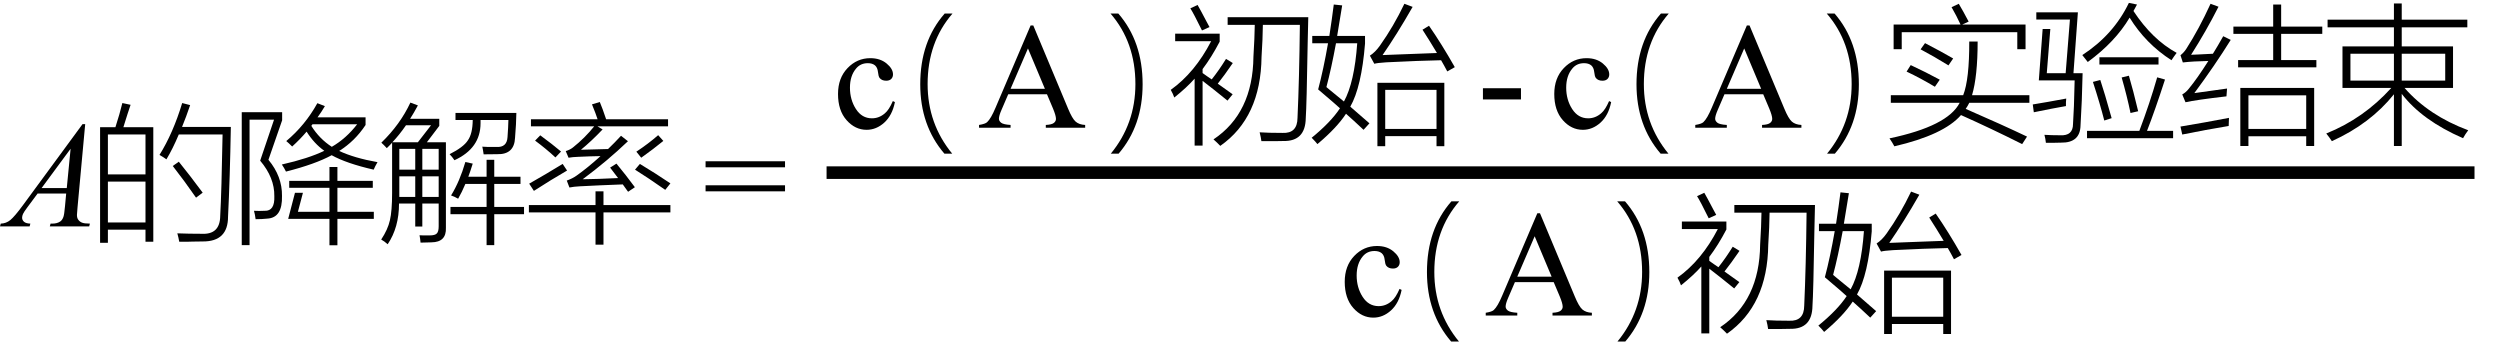 <svg xmlns="http://www.w3.org/2000/svg" xmlns:xlink="http://www.w3.org/1999/xlink" stroke-dasharray="none" shape-rendering="auto" font-family="'Dialog'" width="265" text-rendering="auto" fill-opacity="1" contentScriptType="text/ecmascript" color-interpolation="auto" color-rendering="auto" preserveAspectRatio="xMidYMid meet" font-size="12" fill="black" stroke="black" image-rendering="auto" stroke-miterlimit="10" zoomAndPan="magnify" version="1.0" stroke-linecap="square" stroke-linejoin="miter" contentStyleType="text/css" font-style="normal" height="37" stroke-width="1" stroke-dashoffset="0" font-weight="normal" stroke-opacity="1"><defs id="genericDefs"/><g><g text-rendering="optimizeLegibility" transform="translate(0.781,24)" color-rendering="optimizeQuality" color-interpolation="linearRGB" image-rendering="optimizeQuality"><path d="M8.25 -10.844 L7.438 -2.031 Q7.375 -1.406 7.375 -1.219 Q7.375 -0.906 7.5 -0.734 Q7.641 -0.516 7.898 -0.406 Q8.156 -0.297 8.75 -0.297 L8.672 0 L4.5 0 L4.578 -0.297 L4.766 -0.297 Q5.266 -0.297 5.594 -0.516 Q5.812 -0.656 5.938 -1 Q6.031 -1.25 6.109 -2.141 L6.234 -3.484 L3.203 -3.484 L2.125 -2.031 Q1.75 -1.531 1.656 -1.32 Q1.562 -1.109 1.562 -0.922 Q1.562 -0.672 1.766 -0.492 Q1.969 -0.312 2.438 -0.297 L2.359 0 L-0.781 0 L-0.703 -0.297 Q-0.125 -0.312 0.32 -0.68 Q0.766 -1.047 1.641 -2.234 L7.969 -10.844 L8.25 -10.844 ZM6.703 -8.234 L3.625 -4.062 L6.297 -4.062 L6.703 -8.234 Z" stroke="none"/></g><g text-rendering="optimizeLegibility" transform="translate(9.531,24)" color-rendering="optimizeQuality" color-interpolation="linearRGB" image-rendering="optimizeQuality"><path d="M1.078 -10.516 L2.703 -10.516 Q3.172 -11.969 3.438 -13.078 L4.312 -12.891 Q4.219 -12.609 3.984 -11.906 Q3.688 -10.938 3.547 -10.516 L6.719 -10.516 L6.719 1.625 L5.891 1.625 L5.891 0.344 L1.906 0.344 L1.906 1.734 L1.078 1.734 L1.078 -10.516 ZM8.109 -7.109 Q7.844 -7.312 7.375 -7.578 Q8.812 -9.875 9.781 -13.078 L10.625 -12.859 Q10.203 -11.609 9.766 -10.547 L14.938 -10.547 Q14.844 -5.078 14.641 -1.031 Q14.641 1.609 11.969 1.594 Q11.5 1.609 10.906 1.609 Q10.625 1.625 10.297 1.625 Q10 1.625 9.469 1.625 Q9.391 1.172 9.266 0.734 Q10.5 0.781 11.828 0.781 Q13.797 0.891 13.812 -1.125 Q13.953 -3.641 14.062 -9.75 L9.422 -9.75 Q8.781 -8.219 8.109 -7.109 ZM1.906 -4.75 L1.906 -0.422 L5.891 -0.422 L5.891 -4.75 L1.906 -4.75 ZM1.906 -9.75 L1.906 -5.516 L5.891 -5.516 L5.891 -9.75 L1.906 -9.75 ZM8.781 -6.406 L9.422 -6.859 Q10.516 -5.516 11.953 -3.578 L11.25 -3.047 Q9.969 -4.891 8.781 -6.406 Z" stroke="none"/></g><g text-rendering="optimizeLegibility" transform="translate(24.469,24)" color-rendering="optimizeQuality" color-interpolation="linearRGB" image-rendering="optimizeQuality"><path d="M15.141 -6.016 Q12.266 -6.672 10.688 -7.547 Q8.938 -6.594 5.844 -5.812 Q5.656 -6.203 5.406 -6.562 Q8.234 -7.203 9.906 -8.016 Q8.828 -8.781 8.031 -10.047 Q7.375 -9.266 6.5 -8.469 Q6.125 -8.844 5.875 -9.047 Q7.875 -10.719 9.172 -13.062 L9.969 -12.75 Q9.594 -12.109 9.188 -11.562 L14.281 -11.562 L14.281 -10.75 Q13.141 -9.031 11.484 -8 Q13.078 -7.25 15.547 -6.812 Q15.281 -6.359 15.141 -6.016 ZM5.422 -3.234 Q5.484 -0.922 3.875 -0.828 Q3.531 -0.797 3.281 -0.781 Q3.031 -0.766 2.625 -0.766 Q2.562 -1.281 2.453 -1.656 Q2.641 -1.641 3.016 -1.641 Q3.391 -1.641 3.578 -1.656 Q4.672 -1.609 4.609 -3.203 Q4.641 -5.156 3.109 -6.969 L4.578 -11.312 L1.984 -11.312 L1.984 1.984 L1.156 1.984 L1.156 -12.109 L5.438 -12.109 L5.438 -11.25 L3.984 -7.062 Q5.453 -5.297 5.422 -3.234 ZM6.188 -4.828 L10.453 -4.828 L10.453 -6.297 L11.297 -6.297 L11.297 -4.828 L15.047 -4.828 L15.047 -4.094 L11.297 -4.094 L11.297 -1.547 L15.156 -1.547 L15.156 -0.797 L11.297 -0.797 L11.297 2 L10.453 2 L10.453 -0.797 L6.078 -0.797 L6.797 -3.562 L7.641 -3.562 L7.109 -1.547 L10.453 -1.547 L10.453 -4.094 L6.188 -4.094 L6.188 -4.828 ZM13.391 -10.828 L8.656 -10.828 Q8.641 -10.812 8.609 -10.766 Q8.562 -10.688 8.531 -10.656 Q9.391 -9.281 10.703 -8.438 Q12.219 -9.312 13.391 -10.828 Z" stroke="none"/></g><g text-rendering="optimizeLegibility" transform="translate(40.016,24)" color-rendering="optimizeQuality" color-interpolation="linearRGB" image-rendering="optimizeQuality"><path d="M0.984 -8.297 Q0.656 -8.656 0.406 -8.875 Q2.406 -10.812 3.484 -13.125 L4.281 -12.828 Q3.875 -12.062 3.453 -11.406 L6.547 -11.406 L6.547 -10.656 L5.234 -8.922 L7.25 -8.922 L7.25 0.141 Q7.312 1.672 5.719 1.688 Q5.125 1.719 4.562 1.719 Q4.531 1.312 4.453 0.938 Q4.625 0.938 4.859 0.953 Q4.969 0.953 5.125 0.953 Q5.25 0.953 5.531 0.953 Q6.094 0.953 6.281 0.75 Q6.484 0.562 6.484 -0.016 L6.484 -2.422 L4.75 -2.422 L4.75 0.016 L4 0.016 L4 -2.422 L2.281 -2.422 Q2.281 0.109 1.078 1.891 Q0.734 1.578 0.391 1.391 Q1.094 0.328 1.312 -0.641 Q1.547 -1.625 1.547 -3.562 L1.547 -8.875 Q1.281 -8.578 0.984 -8.297 ZM11.562 -7.062 L12.375 -7.062 L12.375 -5.266 L15.156 -5.266 L15.156 -4.5 L12.375 -4.5 L12.375 -2.062 L15.531 -2.062 L15.531 -1.297 L12.375 -1.297 L12.375 1.984 L11.562 1.984 L11.562 -1.297 L7.734 -1.297 L7.734 -2.062 L11.562 -2.062 L11.562 -4.5 L9.312 -4.5 Q8.938 -3.609 8.547 -2.938 Q8.094 -3.188 7.797 -3.281 Q8.719 -4.781 9.312 -6.828 L10.094 -6.656 Q9.812 -5.75 9.625 -5.266 L11.562 -5.266 L11.562 -7.062 ZM7.641 -7.656 Q9.125 -8.406 9.578 -9.125 Q10.078 -9.828 10.094 -11.281 L8.266 -11.281 L8.266 -12.031 L14.719 -12.031 Q14.703 -10.875 14.578 -9.391 Q14.5 -7.609 12.688 -7.656 Q12.156 -7.641 11.25 -7.641 Q11.188 -8.094 11.109 -8.453 Q11.391 -8.438 11.734 -8.422 Q11.891 -8.422 12.094 -8.422 Q12.266 -8.422 12.609 -8.422 Q13.719 -8.359 13.781 -9.469 Q13.859 -10.531 13.875 -11.281 L10.922 -11.281 Q10.922 -11.156 10.922 -10.938 Q10.922 -8.281 8.156 -7.016 Q7.953 -7.328 7.641 -7.656 ZM3.016 -10.719 Q2.328 -9.719 1.578 -8.922 L4.281 -8.922 L5.672 -10.719 L3.016 -10.719 ZM4.75 -5.312 L4.75 -3.125 L6.484 -3.125 L6.484 -5.312 L4.75 -5.312 ZM6.484 -8.219 L4.75 -8.219 L4.75 -6.016 L6.484 -6.016 L6.484 -8.219 ZM2.312 -3.453 L2.312 -3.125 L4 -3.125 L4 -5.312 L2.312 -5.312 L2.312 -3.453 ZM2.312 -8.219 L2.312 -6.016 L4 -6.016 L4 -8.219 L2.312 -8.219 Z" stroke="none"/></g><g text-rendering="optimizeLegibility" transform="translate(55.547,24)" color-rendering="optimizeQuality" color-interpolation="linearRGB" image-rendering="optimizeQuality"><path d="M7.203 -12.938 L8.031 -13.188 Q8.312 -12.531 8.703 -11.359 L15.266 -11.359 L15.266 -10.609 L7.781 -10.609 L8.328 -10.281 Q7.141 -9.031 6.031 -8.125 Q6.203 -8.125 6.594 -8.141 Q8.125 -8.172 8.906 -8.203 Q9.609 -8.875 10.281 -9.609 L11.016 -9.031 Q8.812 -6.922 6.219 -5 Q7.766 -5.016 9.969 -5.125 Q9.625 -5.594 9.125 -6.234 L9.797 -6.656 Q10.766 -5.484 11.75 -4.156 L11.031 -3.672 Q10.969 -3.75 10.859 -3.906 Q10.609 -4.266 10.469 -4.453 Q7.906 -4.359 5.891 -4.25 Q5.281 -4.219 4.812 -4.125 L4.531 -4.859 Q5.141 -5.078 5.578 -5.391 Q6.75 -6.219 8.109 -7.453 Q7.031 -7.438 5.703 -7.375 Q5.172 -7.359 4.719 -7.281 L4.422 -7.984 Q4.875 -8.125 5.172 -8.359 Q6.438 -9.359 7.438 -10.609 L0.734 -10.609 L0.734 -11.359 L7.797 -11.359 Q7.625 -11.906 7.203 -12.938 ZM7.578 -3.719 L8.422 -3.719 L8.422 -2.266 L15.516 -2.266 L15.516 -1.484 L8.422 -1.484 L8.422 1.938 L7.578 1.938 L7.578 -1.484 L0.516 -1.484 L0.516 -2.266 L7.578 -2.266 L7.578 -3.719 ZM4.094 -6.625 L4.562 -5.922 Q2.828 -4.922 1.047 -3.766 L0.547 -4.531 Q2.312 -5.531 4.094 -6.625 ZM14.969 -3.875 Q13.188 -5.125 11.766 -6.016 L12.281 -6.625 Q13.938 -5.625 15.516 -4.562 L14.969 -3.875 ZM11.906 -7.922 Q13.203 -8.781 14.219 -9.672 L14.766 -9.062 Q13.719 -8.203 12.422 -7.281 L11.906 -7.922 ZM1.172 -9.094 L1.719 -9.656 Q3.016 -8.703 3.922 -7.938 L3.328 -7.312 Q2.297 -8.266 1.172 -9.094 Z" stroke="none"/></g><g text-rendering="optimizeLegibility" transform="translate(74.494,24)" color-rendering="optimizeQuality" color-interpolation="linearRGB" image-rendering="optimizeQuality"><path d="M0.297 -6.906 L8.719 -6.906 L8.719 -6.266 L0.297 -6.266 L0.297 -6.906 ZM0.297 -4.359 L8.719 -4.359 L8.719 -3.719 L0.297 -3.719 L0.297 -4.359 Z" stroke="none"/></g><g text-rendering="optimizeLegibility" stroke-width="1.333" color-interpolation="linearRGB" color-rendering="optimizeQuality" image-rendering="optimizeQuality"><line y2="18.3" fill="none" x1="88.283" x2="261.631" y1="18.3"/><path d="M6.578 -2.719 Q6.297 -1.312 5.453 -0.547 Q4.609 0.219 3.578 0.219 Q2.359 0.219 1.453 -0.805 Q0.547 -1.828 0.547 -3.578 Q0.547 -5.266 1.555 -6.32 Q2.562 -7.375 3.969 -7.375 Q5.016 -7.375 5.695 -6.812 Q6.375 -6.25 6.375 -5.656 Q6.375 -5.359 6.188 -5.172 Q6 -4.984 5.656 -4.984 Q5.188 -4.984 4.953 -5.281 Q4.828 -5.453 4.781 -5.914 Q4.734 -6.375 4.469 -6.609 Q4.188 -6.844 3.703 -6.844 Q2.922 -6.844 2.453 -6.266 Q1.812 -5.5 1.812 -4.25 Q1.812 -2.969 2.445 -1.984 Q3.078 -1 4.141 -1 Q4.906 -1 5.516 -1.531 Q5.953 -1.891 6.359 -2.828 L6.578 -2.719 Z" stroke-width="1" transform="translate(88.283,13.541)" stroke="none"/></g><g text-rendering="optimizeLegibility" transform="translate(86.28,13.541)" color-rendering="optimizeQuality" color-interpolation="linearRGB" image-rendering="optimizeQuality"><path d="M13.828 2.75 Q11.266 -0.234 11.266 -4.609 Q11.266 -9.156 13.859 -12.109 L14.688 -12.109 Q12.047 -9.062 12.047 -4.625 Q12.047 -0.422 14.656 2.75 L13.828 2.75 Z" stroke="none"/></g><g text-rendering="optimizeLegibility" transform="translate(103.652,13.541)" color-rendering="optimizeQuality" color-interpolation="linearRGB" image-rendering="optimizeQuality"><path d="M7.328 -3.547 L3.219 -3.547 L2.5 -1.875 Q2.234 -1.266 2.234 -0.953 Q2.234 -0.719 2.469 -0.531 Q2.703 -0.344 3.469 -0.297 L3.469 0 L0.125 0 L0.125 -0.297 Q0.797 -0.406 0.984 -0.594 Q1.391 -0.969 1.875 -2.125 L5.594 -10.844 L5.875 -10.844 L9.562 -2.031 Q10 -0.969 10.367 -0.648 Q10.734 -0.328 11.375 -0.297 L11.375 0 L7.203 0 L7.203 -0.297 Q7.828 -0.328 8.055 -0.508 Q8.281 -0.688 8.281 -0.938 Q8.281 -1.281 7.969 -2.031 L7.328 -3.547 ZM7.109 -4.125 L5.312 -8.406 L3.469 -4.125 L7.109 -4.125 Z" stroke="none"/></g><g text-rendering="optimizeLegibility" transform="translate(115.509,13.541)" color-rendering="optimizeQuality" color-interpolation="linearRGB" image-rendering="optimizeQuality"><path d="M3.062 2.75 L2.234 2.75 Q4.844 -0.422 4.844 -4.625 Q4.844 -9.062 2.203 -12.109 L3.031 -12.109 Q5.609 -9.141 5.609 -4.609 Q5.609 -0.219 3.062 2.75 Z" stroke="none"/></g><g text-rendering="optimizeLegibility" transform="translate(123.802,13.541)" color-rendering="optimizeQuality" color-interpolation="linearRGB" image-rendering="optimizeQuality"><path d="M6.328 -11.719 L14.875 -11.719 Q14.859 -10.891 14.812 -8.969 Q14.703 -2.344 14.609 -1.031 Q14.578 1.453 12.234 1.406 Q11.859 1.422 11.312 1.422 Q11.047 1.422 10.719 1.422 Q10.422 1.422 9.906 1.422 Q9.859 1.031 9.719 0.484 Q10.625 0.547 12.141 0.547 Q13.719 0.625 13.734 -1.047 Q13.922 -5.172 13.984 -10.906 L10.062 -10.906 Q10.047 -9.422 9.922 -7.516 Q9.844 -1.078 5.547 1.922 Q5.188 1.547 4.828 1.234 Q9 -1.547 9.062 -7.531 Q9.188 -9.578 9.203 -10.906 L6.328 -10.906 L6.328 -11.719 ZM0.766 -9.172 L0.766 -9.969 L5.484 -9.969 L5.484 -9.125 Q4.609 -7.453 3.672 -6.219 L3.672 -5.797 Q3.828 -5.672 4.156 -5.453 Q4.5 -5.234 4.641 -5.125 Q5.422 -6.109 6.156 -7.297 L6.875 -6.859 Q5.969 -5.531 5.281 -4.672 Q5.906 -4.234 6.859 -3.547 L6.312 -2.875 Q4.781 -4.125 3.672 -4.969 L3.672 1.891 L2.828 1.891 L2.828 -5.203 Q2.016 -4.281 0.672 -3.203 Q0.547 -3.578 0.297 -4.016 Q2.859 -5.844 4.578 -9.172 L0.766 -9.172 ZM2.375 -12.656 L3.141 -13.016 Q3.391 -12.594 4.078 -11.281 Q4.297 -10.859 4.406 -10.672 L3.609 -10.312 Q2.719 -12.125 2.375 -12.656 Z" stroke="none"/></g><g text-rendering="optimizeLegibility" transform="translate(138.677,13.541)" color-rendering="optimizeQuality" color-interpolation="linearRGB" image-rendering="optimizeQuality"><path d="M7.328 -4.766 L14.422 -4.766 L14.422 1.953 L13.594 1.953 L13.594 0.891 L8.156 0.891 L8.156 1.953 L7.328 1.953 L7.328 -4.766 ZM6.484 -0.469 L5.859 0.219 Q4.781 -0.797 4 -1.484 Q3.031 0 0.969 1.734 Q0.781 1.484 0.359 1.062 Q2.391 -0.594 3.359 -2.062 Q2.797 -2.578 1.578 -3.609 Q1.219 -3.922 1.047 -4.062 Q1.609 -6.172 2.094 -8.953 L0.422 -8.953 L0.422 -9.734 L2.234 -9.734 Q2.516 -11.562 2.703 -13.062 L3.594 -12.969 Q3.281 -10.984 3.062 -9.734 L6.016 -9.734 L6.016 -8.922 Q5.641 -4.312 4.453 -2.234 Q5.203 -1.594 6.484 -0.469 ZM8.156 -4.016 L8.156 0.125 L13.594 0.125 L13.594 -4.016 L8.156 -4.016 ZM7.875 -7.703 Q8.5 -7.719 9.891 -7.781 Q11.672 -7.859 13.641 -7.922 Q12.906 -9.156 12.109 -10.391 L12.797 -10.812 Q14.141 -8.875 15.531 -6.422 L14.734 -5.969 Q14.391 -6.625 14.078 -7.156 Q11.75 -7.109 8.328 -6.938 Q8.25 -6.922 8.109 -6.922 Q7.328 -6.875 7 -6.781 L6.531 -7.641 Q7.094 -8 7.594 -8.703 Q9.047 -10.75 10.188 -13.141 L11.062 -12.812 Q9.422 -9.938 7.875 -7.703 ZM5.188 -8.953 L2.938 -8.953 Q2.438 -6.25 1.922 -4.312 Q2.062 -4.203 2.312 -3.984 Q3.266 -3.219 3.781 -2.781 Q4.891 -4.797 5.188 -8.953 Z" stroke="none"/></g><g text-rendering="optimizeLegibility" transform="translate(156.535,13.541)" color-rendering="optimizeQuality" color-interpolation="linearRGB" image-rendering="optimizeQuality"><path d="M0.656 -4.188 L4.688 -4.188 L4.688 -3 L0.656 -3 L0.656 -4.188 Z" stroke="none"/></g><g text-rendering="optimizeLegibility" transform="translate(164.205,13.541)" color-rendering="optimizeQuality" color-interpolation="linearRGB" image-rendering="optimizeQuality"><path d="M6.578 -2.719 Q6.297 -1.312 5.453 -0.547 Q4.609 0.219 3.578 0.219 Q2.359 0.219 1.453 -0.805 Q0.547 -1.828 0.547 -3.578 Q0.547 -5.266 1.555 -6.32 Q2.562 -7.375 3.969 -7.375 Q5.016 -7.375 5.695 -6.812 Q6.375 -6.25 6.375 -5.656 Q6.375 -5.359 6.188 -5.172 Q6 -4.984 5.656 -4.984 Q5.188 -4.984 4.953 -5.281 Q4.828 -5.453 4.781 -5.914 Q4.734 -6.375 4.469 -6.609 Q4.188 -6.844 3.703 -6.844 Q2.922 -6.844 2.453 -6.266 Q1.812 -5.5 1.812 -4.25 Q1.812 -2.969 2.445 -1.984 Q3.078 -1 4.141 -1 Q4.906 -1 5.516 -1.531 Q5.953 -1.891 6.359 -2.828 L6.578 -2.719 Z" stroke="none"/></g><g text-rendering="optimizeLegibility" transform="translate(162.202,13.541)" color-rendering="optimizeQuality" color-interpolation="linearRGB" image-rendering="optimizeQuality"><path d="M13.828 2.75 Q11.266 -0.234 11.266 -4.609 Q11.266 -9.156 13.859 -12.109 L14.688 -12.109 Q12.047 -9.062 12.047 -4.625 Q12.047 -0.422 14.656 2.75 L13.828 2.75 Z" stroke="none"/></g><g text-rendering="optimizeLegibility" transform="translate(179.574,13.541)" color-rendering="optimizeQuality" color-interpolation="linearRGB" image-rendering="optimizeQuality"><path d="M7.328 -3.547 L3.219 -3.547 L2.5 -1.875 Q2.234 -1.266 2.234 -0.953 Q2.234 -0.719 2.469 -0.531 Q2.703 -0.344 3.469 -0.297 L3.469 0 L0.125 0 L0.125 -0.297 Q0.797 -0.406 0.984 -0.594 Q1.391 -0.969 1.875 -2.125 L5.594 -10.844 L5.875 -10.844 L9.562 -2.031 Q10 -0.969 10.367 -0.648 Q10.734 -0.328 11.375 -0.297 L11.375 0 L7.203 0 L7.203 -0.297 Q7.828 -0.328 8.055 -0.508 Q8.281 -0.688 8.281 -0.938 Q8.281 -1.281 7.969 -2.031 L7.328 -3.547 ZM7.109 -4.125 L5.312 -8.406 L3.469 -4.125 L7.109 -4.125 Z" stroke="none"/></g><g text-rendering="optimizeLegibility" transform="translate(191.431,13.541)" color-rendering="optimizeQuality" color-interpolation="linearRGB" image-rendering="optimizeQuality"><path d="M3.062 2.75 L2.234 2.75 Q4.844 -0.422 4.844 -4.625 Q4.844 -9.062 2.203 -12.109 L3.031 -12.109 Q5.609 -9.141 5.609 -4.609 Q5.609 -0.219 3.062 2.75 Z" stroke="none"/></g><g text-rendering="optimizeLegibility" transform="translate(199.724,13.541)" color-rendering="optimizeQuality" color-interpolation="linearRGB" image-rendering="optimizeQuality"><path d="M1.078 1.969 Q0.875 1.578 0.562 1.125 Q6.734 -0.172 8 -2.641 L0.703 -2.641 L0.703 -3.453 L8.375 -3.453 Q9.031 -5.125 9.016 -9.141 L9.906 -9.141 Q9.906 -5.453 9.312 -3.453 L15.391 -3.453 L15.391 -2.641 L9.016 -2.641 Q8.859 -2.312 8.641 -2 Q12.484 -0.328 15.141 0.938 L14.625 1.734 Q11.359 0.094 8.141 -1.344 Q6.328 0.75 1.078 1.969 ZM7.141 -12.781 L7.906 -13.141 Q8.375 -12.359 8.953 -11.25 L8.266 -10.938 L14.984 -10.938 L14.984 -8.328 L14.109 -8.328 L14.109 -10.125 L1.859 -10.125 L1.859 -8.328 L1 -8.328 L1 -10.938 L8.094 -10.938 Q7.672 -11.859 7.141 -12.781 ZM5.375 -4.344 Q3.891 -5.234 2.375 -5.953 L2.812 -6.641 Q4.453 -5.875 5.891 -5.094 L5.375 -4.344 ZM6.812 -6.609 Q5.328 -7.531 3.859 -8.312 L4.328 -8.969 Q6.047 -8.078 7.312 -7.344 L6.812 -6.609 Z" stroke="none"/></g><g text-rendering="optimizeLegibility" transform="translate(215.115,13.541)" color-rendering="optimizeQuality" color-interpolation="linearRGB" image-rendering="optimizeQuality"><path d="M2.219 -10.469 L1.844 -5.781 L3.844 -5.781 L4.297 -11.469 L0.734 -11.469 L0.734 -12.234 L5.141 -12.234 L4.672 -5.781 L5.641 -5.781 Q5.578 -2.75 5.422 -0.266 Q5.391 1.609 3.359 1.578 Q3 1.578 2.641 1.594 Q2.469 1.594 2.266 1.594 Q2.109 1.594 1.75 1.594 Q1.703 1.141 1.594 0.75 Q2.312 0.797 3.266 0.797 Q4.625 0.875 4.625 -0.406 Q4.734 -1.906 4.797 -5.016 L1 -5.016 L1.406 -10.469 L2.219 -10.469 ZM15.062 -7.156 Q12.328 -8.906 10.625 -11.672 Q9.109 -9.109 6.188 -6.969 Q5.922 -7.312 5.609 -7.703 Q8.922 -9.859 10.547 -13.234 L11.406 -13.062 Q11.328 -12.906 11.172 -12.625 Q11.078 -12.453 11.031 -12.375 Q13.016 -9.359 15.609 -7.938 Q15.281 -7.5 15.062 -7.156 ZM6.109 0.328 L11.656 0.328 Q12.766 -2.609 13.547 -5.344 L14.375 -5.109 Q13.312 -1.828 12.469 0.328 L15.234 0.328 L15.234 1.109 L6.109 1.109 L6.109 0.328 ZM7.422 -7.469 L13.688 -7.469 L13.688 -6.703 L7.422 -6.703 L7.422 -7.469 ZM6.734 -4.859 L7.516 -5.062 Q7.953 -3.766 8.719 -1.016 L7.938 -0.766 Q7.5 -2.5 6.734 -4.859 ZM9.781 -5.328 L10.547 -5.516 Q11 -3.984 11.531 -1.75 L10.719 -1.562 Q10.359 -3.312 9.781 -5.328 ZM0.469 -1.641 L0.359 -2.469 Q1.812 -2.703 3.906 -3.094 Q3.891 -2.969 3.875 -2.703 Q3.875 -2.406 3.875 -2.297 Q2.422 -2.047 0.469 -1.641 Z" stroke="none"/></g><g text-rendering="optimizeLegibility" transform="translate(230.724,13.541)" color-rendering="optimizeQuality" color-interpolation="linearRGB" image-rendering="optimizeQuality"><path d="M6.75 -4.219 L14.578 -4.219 L14.578 1.938 L13.734 1.938 L13.734 0.906 L7.609 0.906 L7.609 1.938 L6.75 1.938 L6.75 -4.219 ZM7.609 -3.438 L7.609 0.125 L13.734 0.125 L13.734 -3.438 L7.609 -3.438 ZM6.516 -7.172 L10.234 -7.172 L10.234 -9.953 L6.016 -9.953 L6.016 -10.719 L10.234 -10.719 L10.234 -13.062 L11.078 -13.062 L11.078 -10.719 L15.438 -10.719 L15.438 -9.953 L11.078 -9.953 L11.078 -7.172 L14.812 -7.172 L14.812 -6.406 L6.516 -6.406 L6.516 -7.172 ZM1.875 -3.672 Q3.172 -3.844 5.344 -4.156 Q5.312 -3.844 5.281 -3.328 Q2.047 -2.953 0.938 -2.703 L0.594 -3.531 Q0.969 -3.734 1.281 -4.125 Q2.172 -5.203 3.359 -7.078 Q1.734 -7.047 0.656 -6.922 L0.406 -7.688 Q0.719 -7.922 1 -8.328 Q2.375 -10.469 3.594 -13.141 L4.438 -12.828 Q3.125 -10.234 1.531 -7.734 Q1.797 -7.75 2.281 -7.766 Q3.312 -7.828 3.844 -7.844 Q4.344 -8.641 4.938 -9.703 L5.734 -9.312 Q4.031 -6.578 1.875 -3.672 ZM0.594 0.719 L0.406 -0.125 Q3.031 -0.562 5.547 -1.047 Q5.516 -0.578 5.516 -0.188 Q3.062 0.219 0.594 0.719 Z" stroke="none"/></g><g text-rendering="optimizeLegibility" transform="translate(246.162,13.541)" color-rendering="optimizeQuality" color-interpolation="linearRGB" image-rendering="optimizeQuality"><path d="M1.016 1.422 Q0.75 1.016 0.422 0.609 Q4.391 -0.984 7.312 -4.219 L2.141 -4.219 L2.141 -8.625 L7.594 -8.625 L7.594 -10.641 L0.562 -10.641 L0.562 -11.453 L7.594 -11.453 L7.594 -13.172 L8.422 -13.172 L8.422 -11.453 L15.375 -11.453 L15.375 -10.641 L8.422 -10.641 L8.422 -8.625 L13.859 -8.625 L13.859 -4.219 L8.719 -4.219 Q11.297 -1.281 15.469 0.266 Q15.141 0.703 14.922 1.109 Q10.578 -0.781 8.422 -3.594 L8.422 1.938 L7.594 1.938 L7.594 -3.547 Q5.094 -0.422 1.016 1.422 ZM13.031 -7.844 L8.422 -7.844 L8.422 -5 L13.031 -5 L13.031 -7.844 ZM2.984 -7.844 L2.984 -5 L7.594 -5 L7.594 -7.844 L2.984 -7.844 Z" stroke="none"/></g><g text-rendering="optimizeLegibility" transform="translate(141.994,33.45)" color-rendering="optimizeQuality" color-interpolation="linearRGB" image-rendering="optimizeQuality"><path d="M6.578 -2.719 Q6.297 -1.312 5.453 -0.547 Q4.609 0.219 3.578 0.219 Q2.359 0.219 1.453 -0.805 Q0.547 -1.828 0.547 -3.578 Q0.547 -5.266 1.555 -6.32 Q2.562 -7.375 3.969 -7.375 Q5.016 -7.375 5.695 -6.812 Q6.375 -6.25 6.375 -5.656 Q6.375 -5.359 6.188 -5.172 Q6 -4.984 5.656 -4.984 Q5.188 -4.984 4.953 -5.281 Q4.828 -5.453 4.781 -5.914 Q4.734 -6.375 4.469 -6.609 Q4.188 -6.844 3.703 -6.844 Q2.922 -6.844 2.453 -6.266 Q1.812 -5.5 1.812 -4.25 Q1.812 -2.969 2.445 -1.984 Q3.078 -1 4.141 -1 Q4.906 -1 5.516 -1.531 Q5.953 -1.891 6.359 -2.828 L6.578 -2.719 Z" stroke="none"/></g><g text-rendering="optimizeLegibility" transform="translate(139.991,33.45)" color-rendering="optimizeQuality" color-interpolation="linearRGB" image-rendering="optimizeQuality"><path d="M13.828 2.75 Q11.266 -0.234 11.266 -4.609 Q11.266 -9.156 13.859 -12.109 L14.688 -12.109 Q12.047 -9.062 12.047 -4.625 Q12.047 -0.422 14.656 2.75 L13.828 2.75 Z" stroke="none"/></g><g text-rendering="optimizeLegibility" transform="translate(157.363,33.45)" color-rendering="optimizeQuality" color-interpolation="linearRGB" image-rendering="optimizeQuality"><path d="M7.328 -3.547 L3.219 -3.547 L2.5 -1.875 Q2.234 -1.266 2.234 -0.953 Q2.234 -0.719 2.469 -0.531 Q2.703 -0.344 3.469 -0.297 L3.469 0 L0.125 0 L0.125 -0.297 Q0.797 -0.406 0.984 -0.594 Q1.391 -0.969 1.875 -2.125 L5.594 -10.844 L5.875 -10.844 L9.562 -2.031 Q10 -0.969 10.367 -0.648 Q10.734 -0.328 11.375 -0.297 L11.375 0 L7.203 0 L7.203 -0.297 Q7.828 -0.328 8.055 -0.508 Q8.281 -0.688 8.281 -0.938 Q8.281 -1.281 7.969 -2.031 L7.328 -3.547 ZM7.109 -4.125 L5.312 -8.406 L3.469 -4.125 L7.109 -4.125 Z" stroke="none"/></g><g text-rendering="optimizeLegibility" transform="translate(169.22,33.45)" color-rendering="optimizeQuality" color-interpolation="linearRGB" image-rendering="optimizeQuality"><path d="M3.062 2.75 L2.234 2.75 Q4.844 -0.422 4.844 -4.625 Q4.844 -9.062 2.203 -12.109 L3.031 -12.109 Q5.609 -9.141 5.609 -4.609 Q5.609 -0.219 3.062 2.75 Z" stroke="none"/></g><g text-rendering="optimizeLegibility" transform="translate(177.513,33.45)" color-rendering="optimizeQuality" color-interpolation="linearRGB" image-rendering="optimizeQuality"><path d="M6.328 -11.719 L14.875 -11.719 Q14.859 -10.891 14.812 -8.969 Q14.703 -2.344 14.609 -1.031 Q14.578 1.453 12.234 1.406 Q11.859 1.422 11.312 1.422 Q11.047 1.422 10.719 1.422 Q10.422 1.422 9.906 1.422 Q9.859 1.031 9.719 0.484 Q10.625 0.547 12.141 0.547 Q13.719 0.625 13.734 -1.047 Q13.922 -5.172 13.984 -10.906 L10.062 -10.906 Q10.047 -9.422 9.922 -7.516 Q9.844 -1.078 5.547 1.922 Q5.188 1.547 4.828 1.234 Q9 -1.547 9.062 -7.531 Q9.188 -9.578 9.203 -10.906 L6.328 -10.906 L6.328 -11.719 ZM0.766 -9.172 L0.766 -9.969 L5.484 -9.969 L5.484 -9.125 Q4.609 -7.453 3.672 -6.219 L3.672 -5.797 Q3.828 -5.672 4.156 -5.453 Q4.5 -5.234 4.641 -5.125 Q5.422 -6.109 6.156 -7.297 L6.875 -6.859 Q5.969 -5.531 5.281 -4.672 Q5.906 -4.234 6.859 -3.547 L6.312 -2.875 Q4.781 -4.125 3.672 -4.969 L3.672 1.891 L2.828 1.891 L2.828 -5.203 Q2.016 -4.281 0.672 -3.203 Q0.547 -3.578 0.297 -4.016 Q2.859 -5.844 4.578 -9.172 L0.766 -9.172 ZM2.375 -12.656 L3.141 -13.016 Q3.391 -12.594 4.078 -11.281 Q4.297 -10.859 4.406 -10.672 L3.609 -10.312 Q2.719 -12.125 2.375 -12.656 Z" stroke="none"/></g><g text-rendering="optimizeLegibility" transform="translate(192.388,33.45)" color-rendering="optimizeQuality" color-interpolation="linearRGB" image-rendering="optimizeQuality"><path d="M7.328 -4.766 L14.422 -4.766 L14.422 1.953 L13.594 1.953 L13.594 0.891 L8.156 0.891 L8.156 1.953 L7.328 1.953 L7.328 -4.766 ZM6.484 -0.469 L5.859 0.219 Q4.781 -0.797 4 -1.484 Q3.031 0 0.969 1.734 Q0.781 1.484 0.359 1.062 Q2.391 -0.594 3.359 -2.062 Q2.797 -2.578 1.578 -3.609 Q1.219 -3.922 1.047 -4.062 Q1.609 -6.172 2.094 -8.953 L0.422 -8.953 L0.422 -9.734 L2.234 -9.734 Q2.516 -11.562 2.703 -13.062 L3.594 -12.969 Q3.281 -10.984 3.062 -9.734 L6.016 -9.734 L6.016 -8.922 Q5.641 -4.312 4.453 -2.234 Q5.203 -1.594 6.484 -0.469 ZM8.156 -4.016 L8.156 0.125 L13.594 0.125 L13.594 -4.016 L8.156 -4.016 ZM7.875 -7.703 Q8.5 -7.719 9.891 -7.781 Q11.672 -7.859 13.641 -7.922 Q12.906 -9.156 12.109 -10.391 L12.797 -10.812 Q14.141 -8.875 15.531 -6.422 L14.734 -5.969 Q14.391 -6.625 14.078 -7.156 Q11.75 -7.109 8.328 -6.938 Q8.25 -6.922 8.109 -6.922 Q7.328 -6.875 7 -6.781 L6.531 -7.641 Q7.094 -8 7.594 -8.703 Q9.047 -10.75 10.188 -13.141 L11.062 -12.812 Q9.422 -9.938 7.875 -7.703 ZM5.188 -8.953 L2.938 -8.953 Q2.438 -6.25 1.922 -4.312 Q2.062 -4.203 2.312 -3.984 Q3.266 -3.219 3.781 -2.781 Q4.891 -4.797 5.188 -8.953 Z" stroke="none"/></g></g></svg>